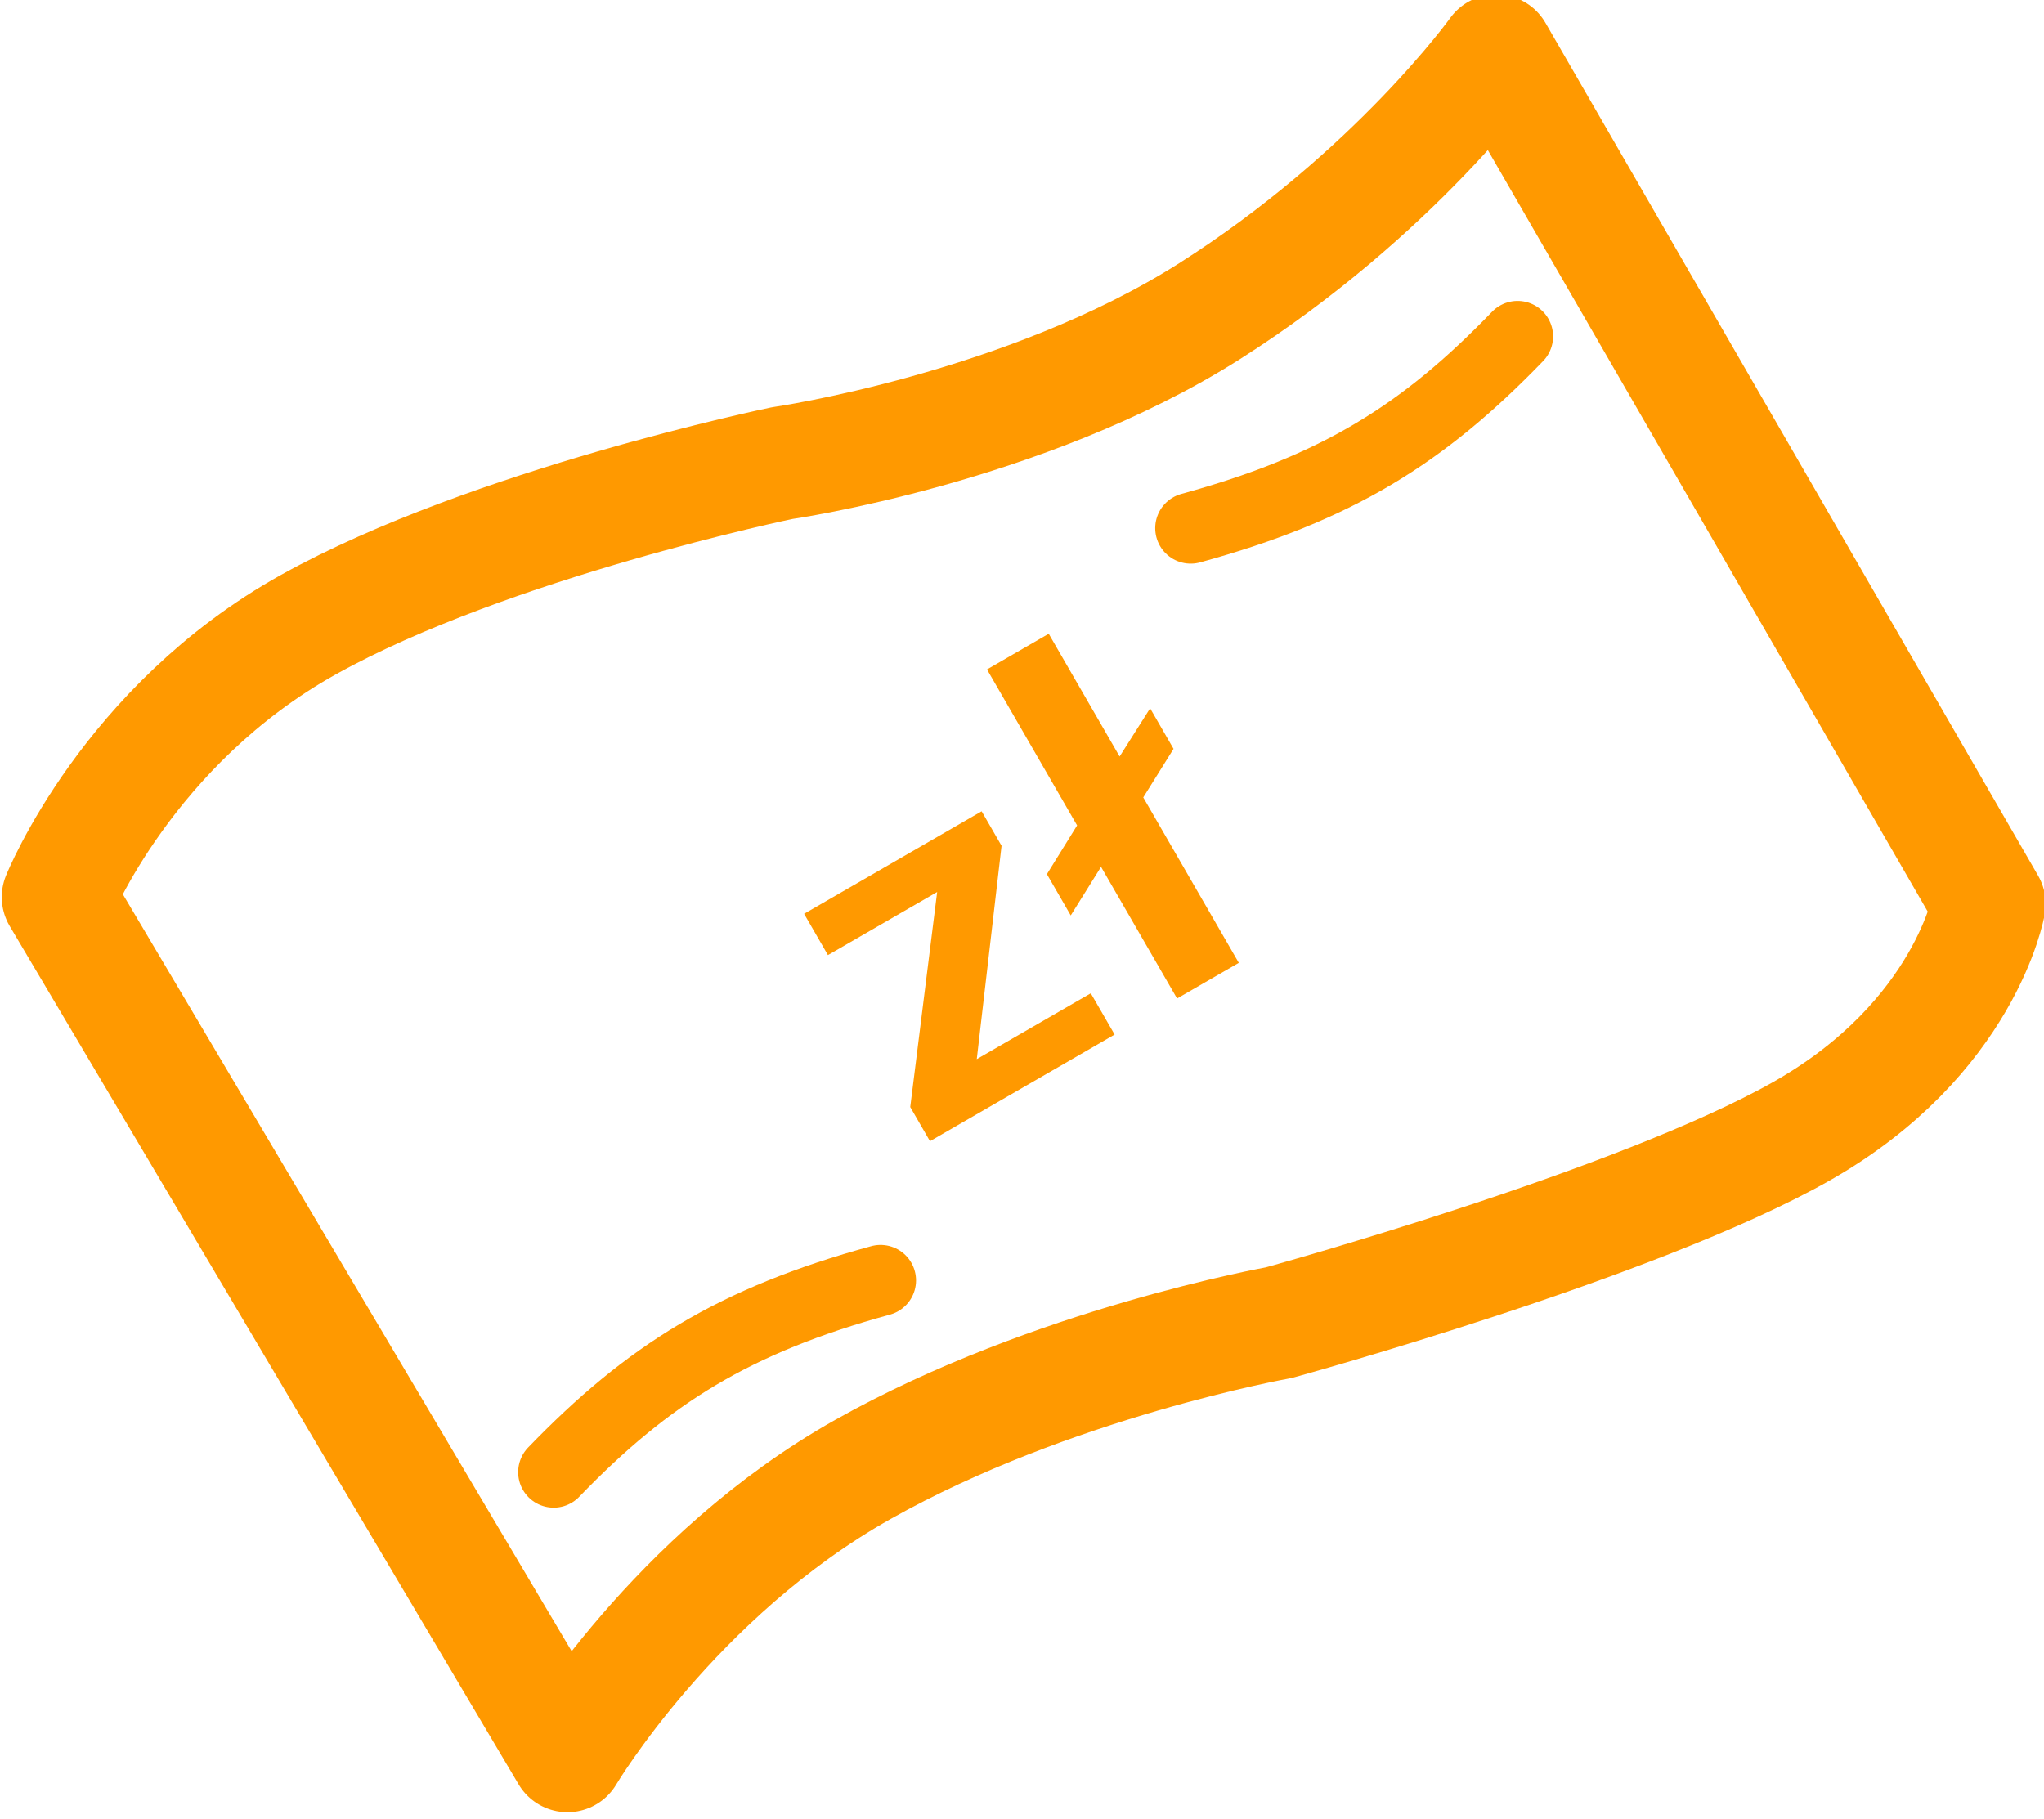 <?xml version="1.0" encoding="UTF-8" standalone="no"?>
<!DOCTYPE svg PUBLIC "-//W3C//DTD SVG 1.1//EN" "http://www.w3.org/Graphics/SVG/1.1/DTD/svg11.dtd">
<svg width="100%" height="100%" viewBox="0 0 300 267" version="1.1" xmlns="http://www.w3.org/2000/svg" xmlns:xlink="http://www.w3.org/1999/xlink" xml:space="preserve" xmlns:serif="http://www.serif.com/" style="fill-rule:evenodd;clip-rule:evenodd;stroke-linecap:round;stroke-linejoin:round;stroke-miterlimit:1.5;">
    <g transform="matrix(1,0,0,1,-1090.46,-1390.01)">
        <g transform="matrix(1.804,-1.042,1.042,1.804,-2901.34,-95.282)">
            <path d="M1274.56,1632.52C1274.56,1632.52 1284.82,1624.46 1299.44,1624.7C1314.07,1624.94 1334,1631.54 1334,1631.54C1334,1631.54 1350.02,1637.97 1365.43,1637.33C1380.84,1636.68 1392.08,1631.57 1392.08,1631.57L1392.08,1700.96C1392.08,1700.96 1385.93,1708.32 1372.65,1708.22C1359.36,1708.12 1334,1701.48 1334,1701.48C1334,1701.48 1318.74,1695.95 1303.47,1695.78C1288.2,1695.6 1275.36,1702.82 1275.36,1702.82L1274.56,1632.52Z" style="fill:none;stroke:rgb(255,153,0);stroke-width:8px;"/>
        </g>
        <g transform="matrix(1.804,-1.042,1.042,1.804,-2901.34,-95.282)">
            <path d="M1284.5,1685.05C1293.71,1682.41 1300.87,1682.16 1311.2,1684.87" style="fill:none;stroke:rgb(255,153,0);stroke-width:5px;"/>
        </g>
        <g transform="matrix(-1.804,1.042,-1.042,-1.804,5386.26,3140.77)">
            <path d="M1284.5,1685.05C1293.71,1682.41 1300.87,1682.16 1311.2,1684.87" style="fill:none;stroke:rgb(255,153,0);stroke-width:5px;"/>
        </g>
        <g transform="matrix(2.611,-1.508,1.508,2.611,-4725.66,-792.077)">
            <path d="M1320.06,1649.51L1330.04,1649.51L1330.04,1651.45L1323.8,1659.84L1330.21,1659.84L1330.21,1662.16L1319.83,1662.16L1319.83,1660.24L1326.2,1651.83L1320.06,1651.83L1320.06,1649.51Z" style="fill:rgb(255,153,0);fill-rule:nonzero;"/>
            <path d="M1333.72,1662.16L1333.72,1654.76L1331.26,1656.07L1331.26,1653.75L1333.72,1652.43L1333.72,1643.66L1337.19,1643.66L1337.19,1650.56L1339.65,1649.27L1339.65,1651.55L1337.19,1652.86L1337.19,1662.16L1333.72,1662.16Z" style="fill:rgb(255,153,0);fill-rule:nonzero;"/>
        </g>
    </g>
</svg>

